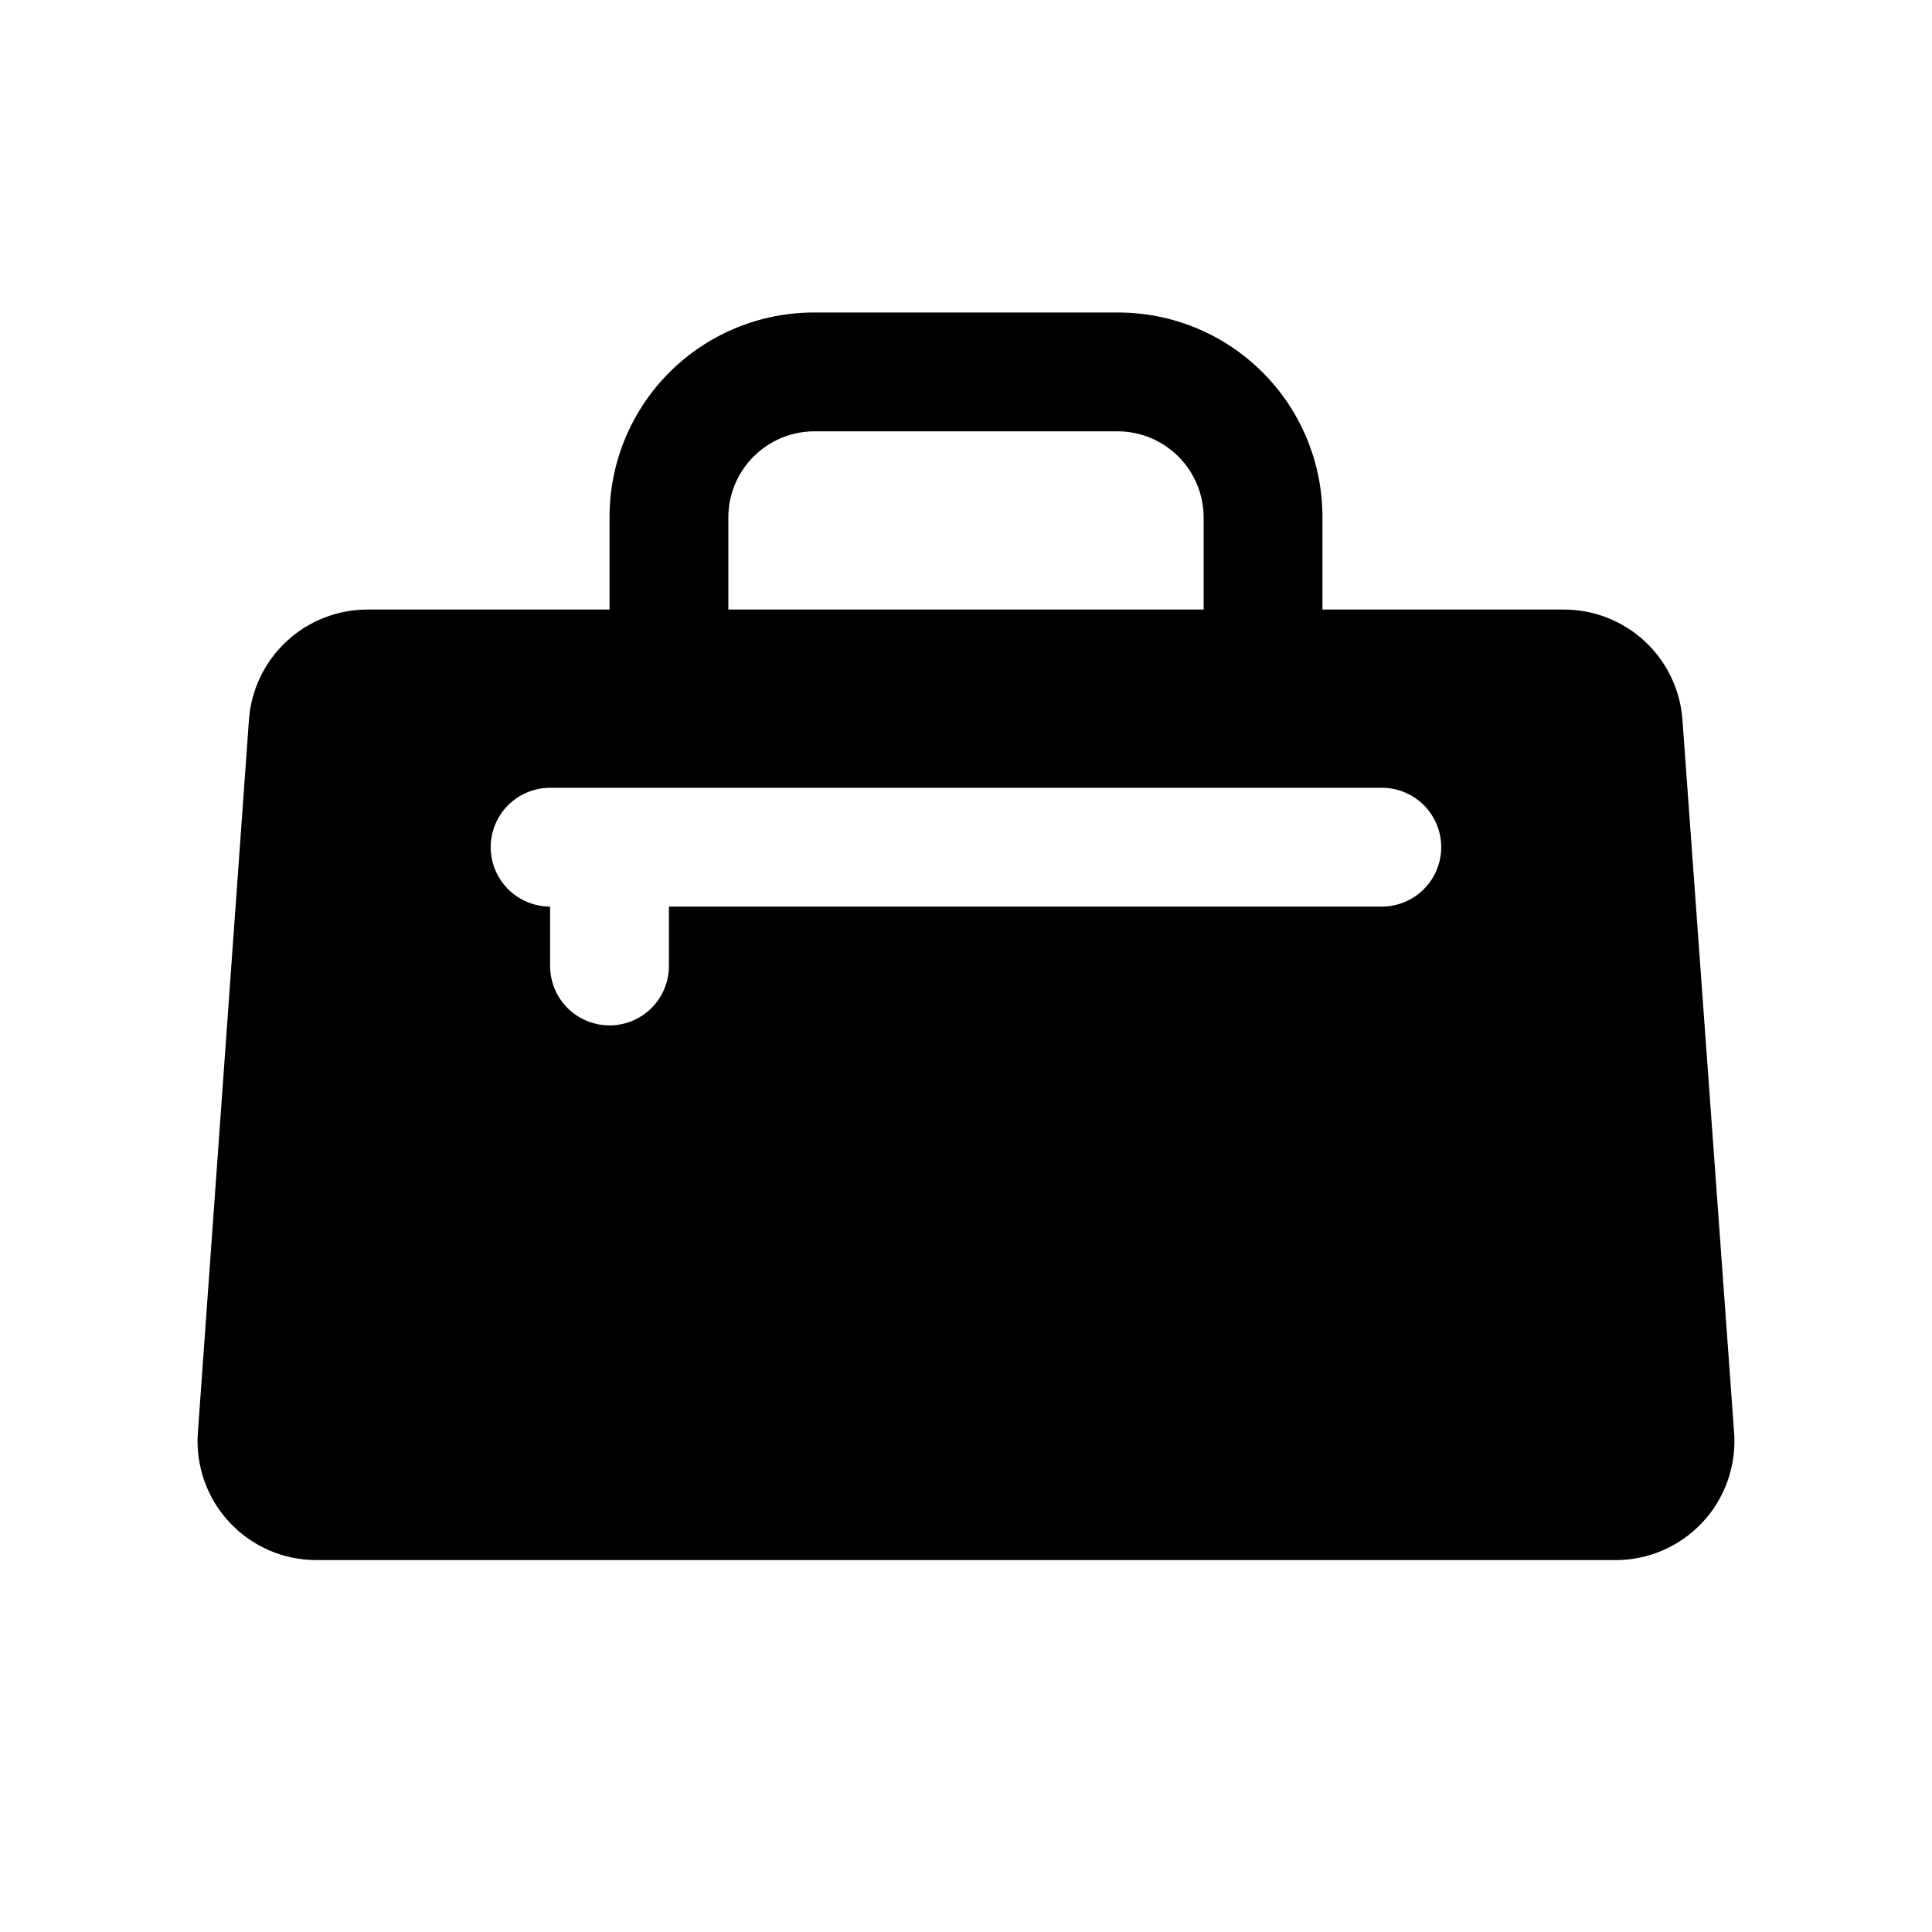 <?xml version="1.0" encoding="UTF-8"?>
<!-- Uploaded to: ICON Repo, www.svgrepo.com, Generator: ICON Repo Mixer Tools -->
<svg fill="#000000" width="800px" height="800px" version="1.1" viewBox="144 144 512 512" xmlns="http://www.w3.org/2000/svg">
 <path d="m589.87 334.82c-0.559-7.961-4.121-15.414-9.965-20.852-5.848-5.438-13.539-8.449-21.523-8.43h-63.922v-24.562c0-14.363-5.703-28.141-15.859-38.297-10.16-10.156-23.934-15.863-38.297-15.863h-80.609c-14.367 0-28.141 5.707-38.297 15.863s-15.863 23.934-15.863 38.297v24.562h-64.078c-7.984-0.02-15.676 2.992-21.523 8.43-5.844 5.438-9.406 12.891-9.965 20.852l-13.539 188.93c-0.613 8.727 2.43 17.312 8.402 23.707 5.973 6.391 14.336 10.008 23.086 9.984h344.16c8.746 0.023 17.109-3.594 23.082-9.984 5.973-6.394 9.016-14.98 8.406-23.707zm-252.85-53.844c0.039-6 2.441-11.742 6.684-15.984 4.242-4.242 9.988-6.644 15.988-6.688h80.609c6 0.043 11.742 2.445 15.984 6.688 4.242 4.242 6.644 9.984 6.688 15.984v24.562h-125.95zm173.18 103.28h-188.93v15.746c0 5.625-3 10.82-7.871 13.633s-10.871 2.812-15.742 0c-4.875-2.812-7.875-8.008-7.875-13.633v-15.746c-5.625 0-10.82-3-13.633-7.871-2.812-4.871-2.812-10.875 0-15.746 2.812-4.871 8.008-7.871 13.633-7.871h220.42c5.625 0 10.82 3 13.633 7.871 2.812 4.871 2.812 10.875 0 15.746-2.812 4.871-8.008 7.871-13.633 7.871z"/>
</svg>